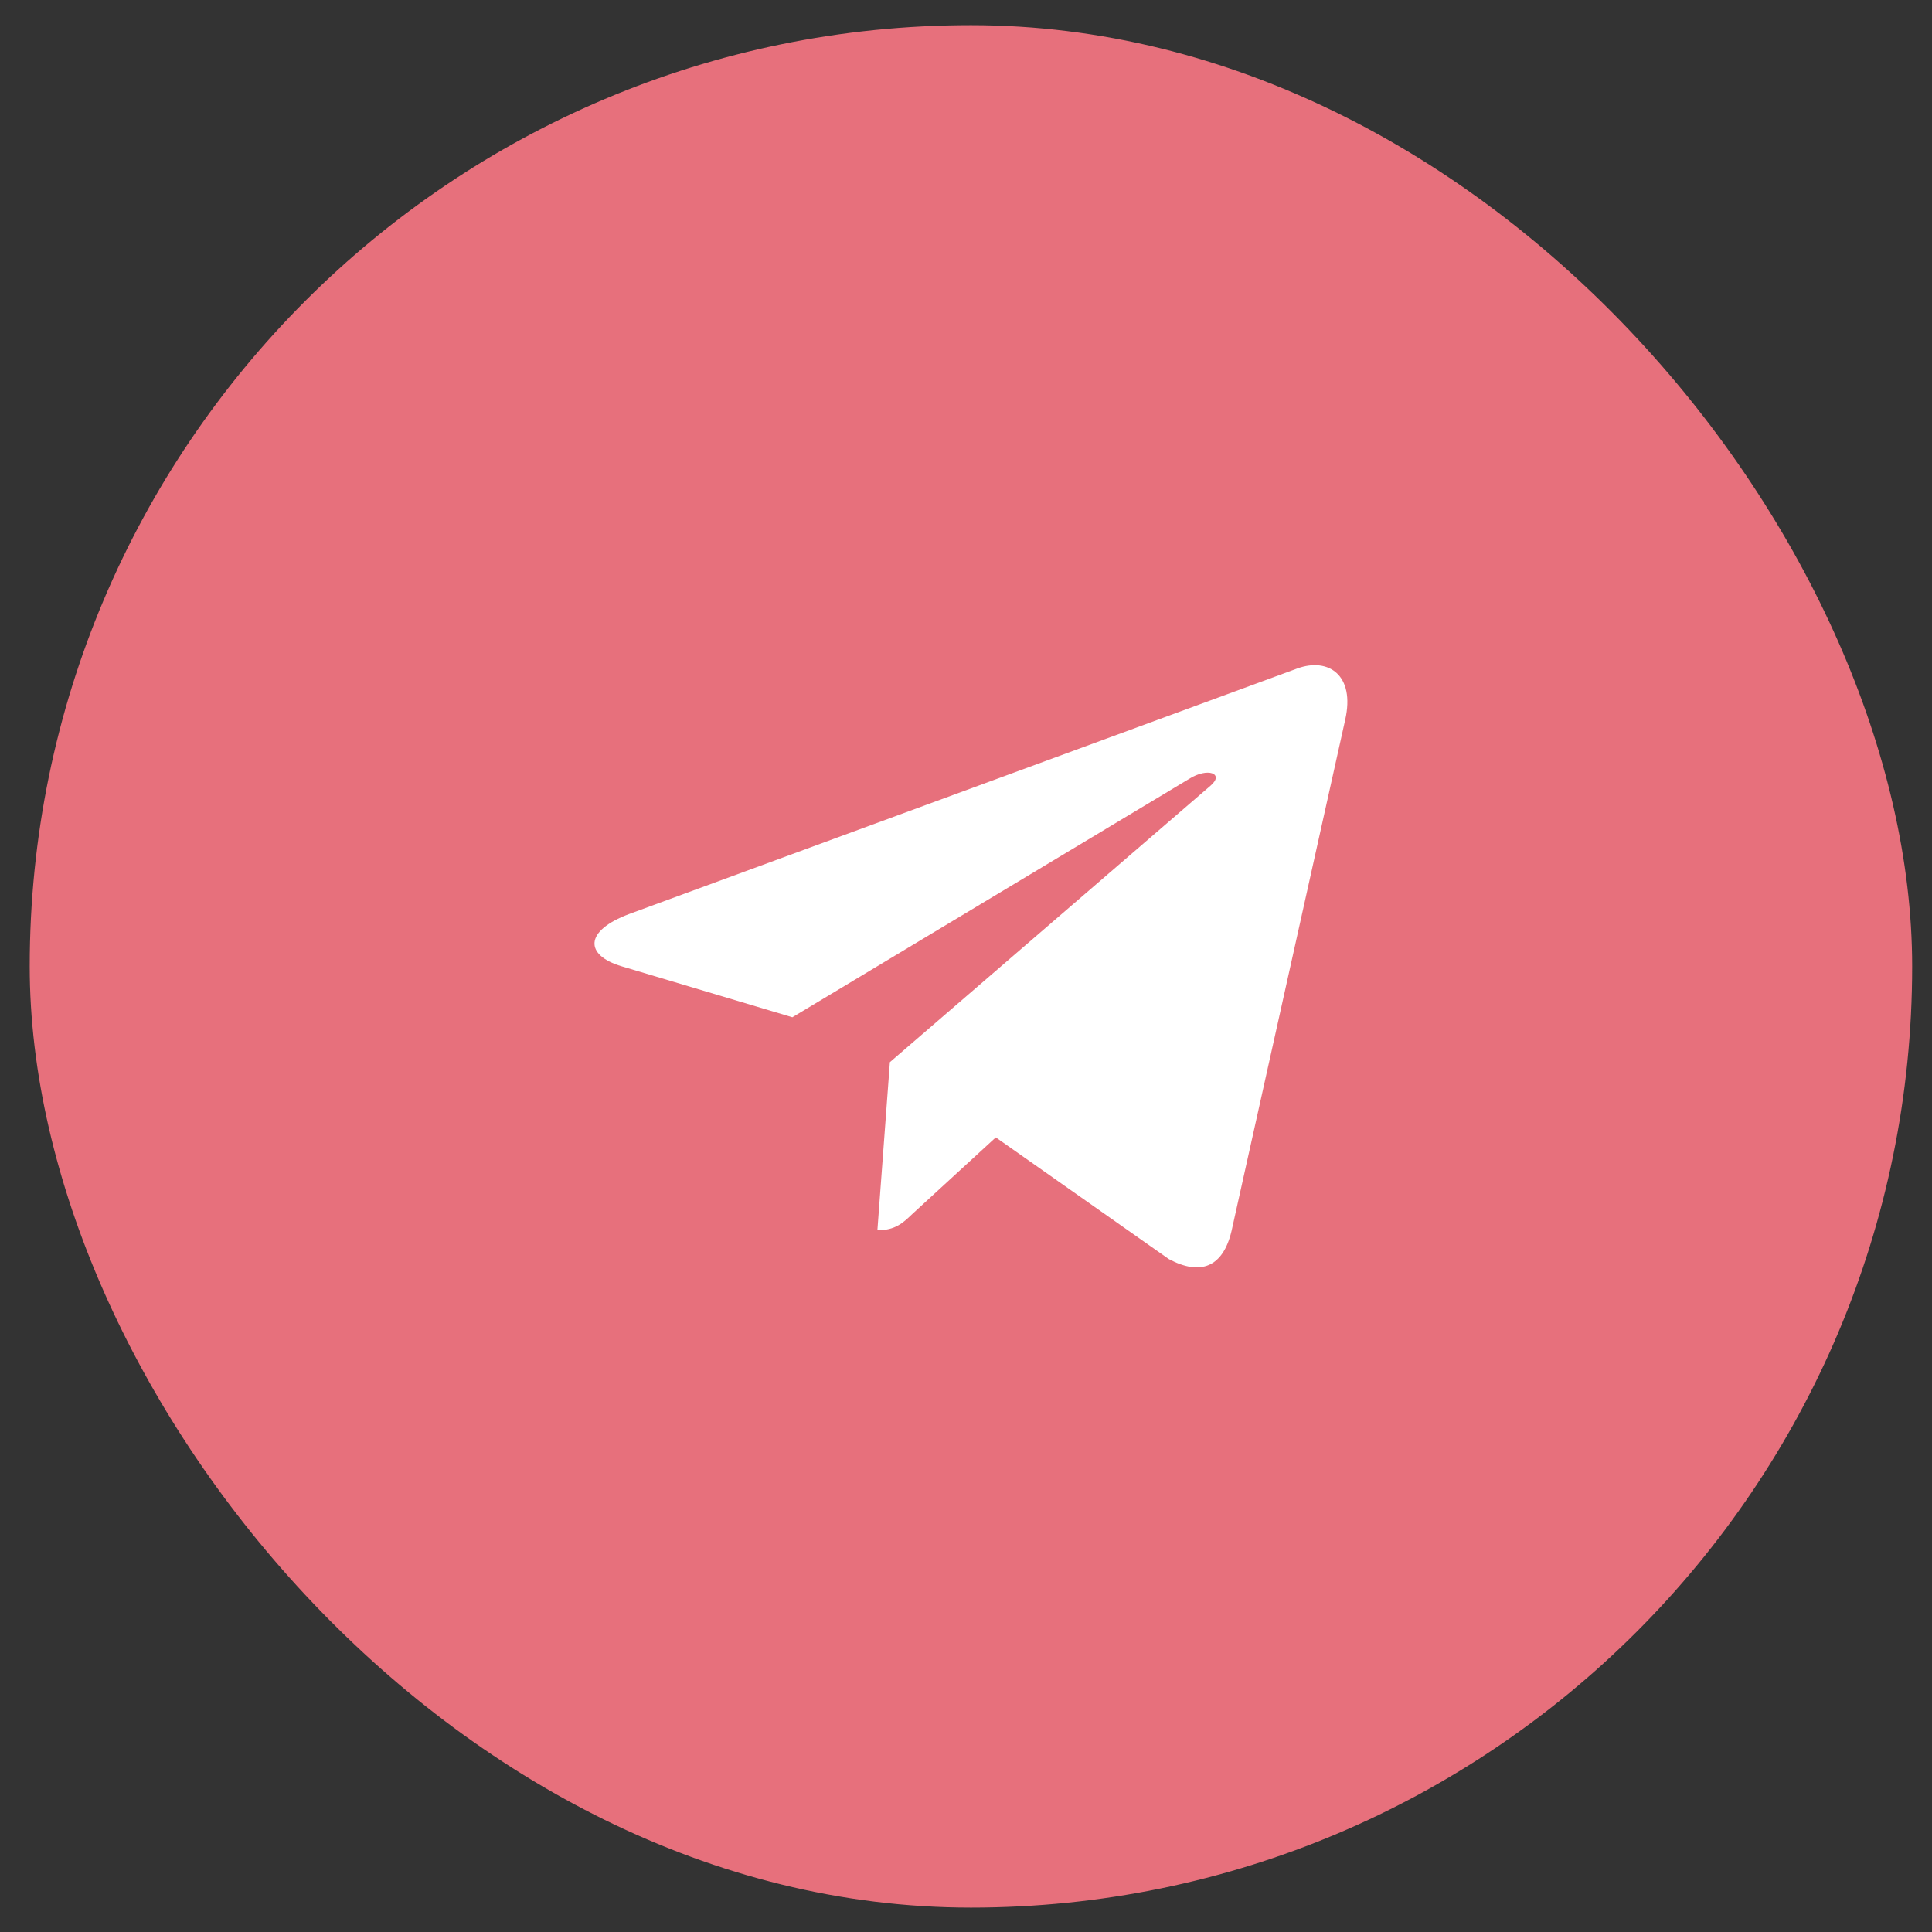 <svg width="45" height="45" viewBox="0 0 45 45" fill="none" xmlns="http://www.w3.org/2000/svg">
<rect x="0" y="0" width="45" height="45" fill="#333333" stroke="none"/>
<rect x="0.692" y="0.586" width="43.846" height="43.846" rx="21.923" fill="#E7707C"/>
<path d="M20.727 24.74L20.436 28.656C20.851 28.656 21.032 28.485 21.248 28.278L23.194 26.492L27.225 29.327C27.965 29.721 28.486 29.514 28.685 28.672L31.332 16.766C31.569 15.72 30.939 15.309 30.219 15.569L14.661 21.287C13.599 21.681 13.616 22.25 14.479 22.507L18.456 23.694L27.695 18.143C28.13 17.867 28.524 18.018 28.198 18.298L20.727 24.74Z" fill="white"/>
</svg>
